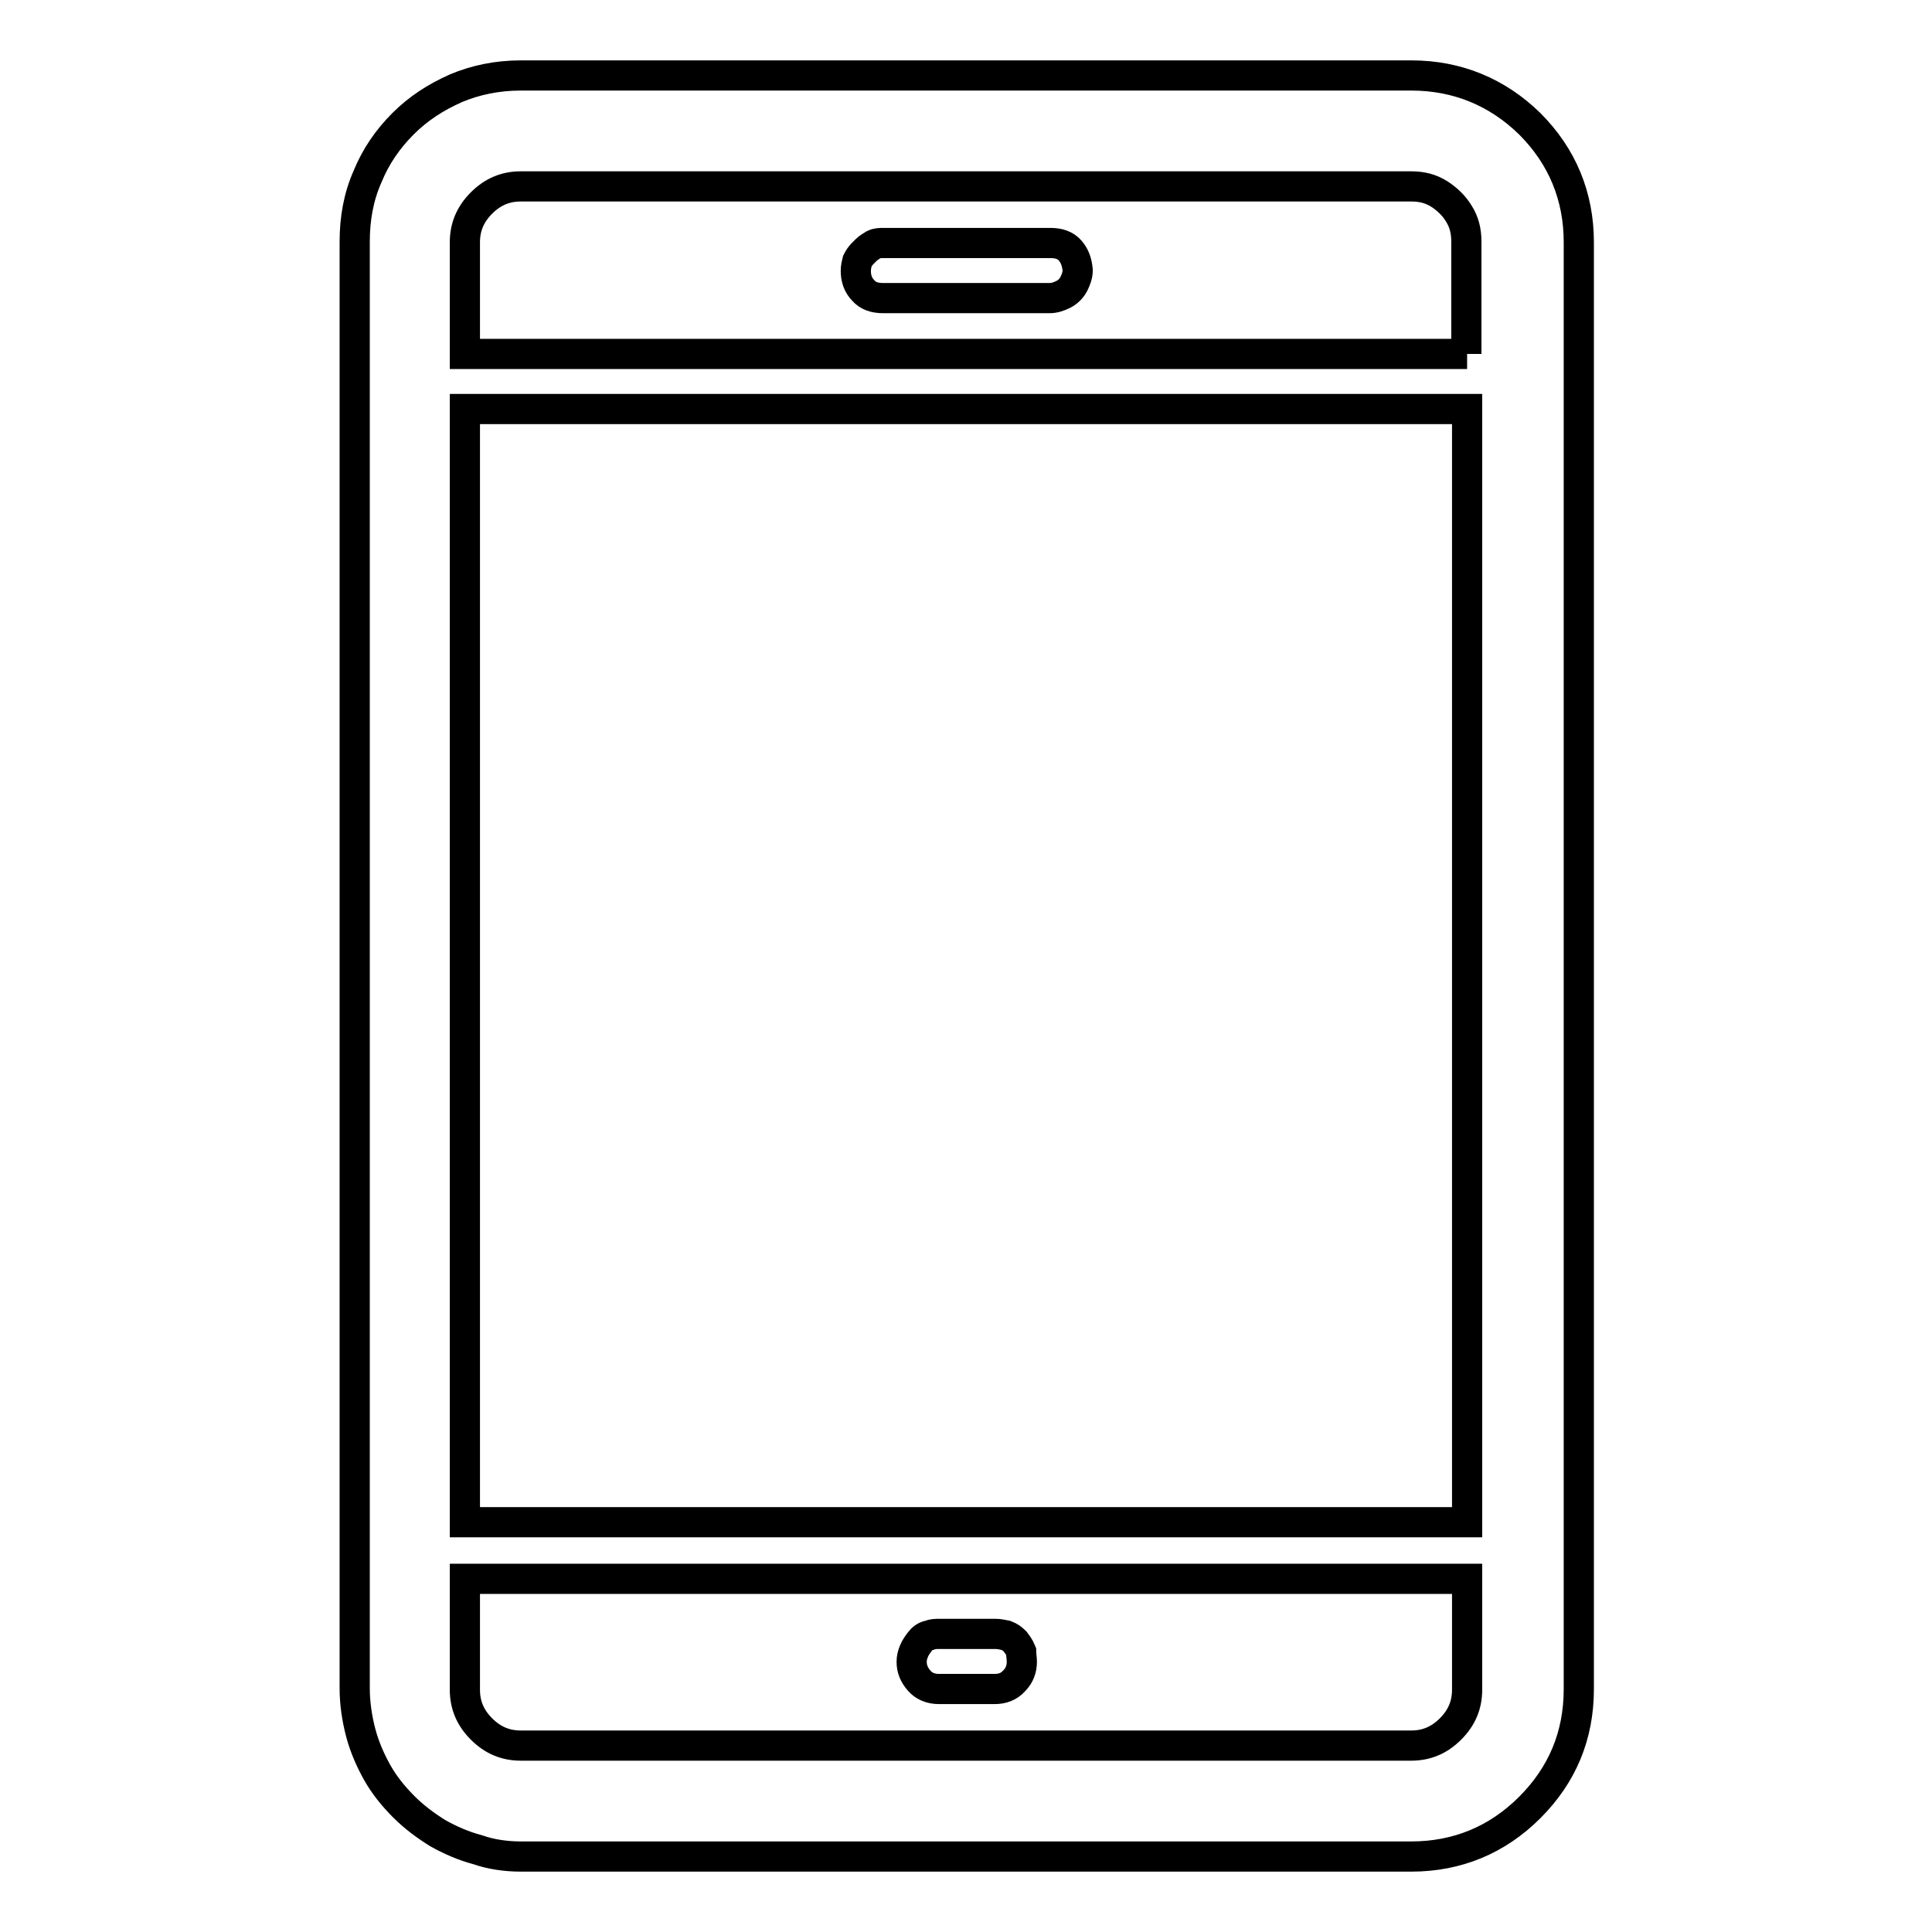 <?xml version="1.0" encoding="utf-8"?>
<!-- Svg Vector Icons : http://www.onlinewebfonts.com/icon -->
<!DOCTYPE svg PUBLIC "-//W3C//DTD SVG 1.1//EN" "http://www.w3.org/Graphics/SVG/1.1/DTD/svg11.dtd">
<svg version="1.1" xmlns="http://www.w3.org/2000/svg" xmlns:xlink="http://www.w3.org/1999/xlink" x="0px" y="0px" viewBox="0 0 256 256" enable-background="new 0 0 256 256" xml:space="preserve">
<g> <path stroke-width="4" fill-opacity="0" stroke="#000000"  d="M187,10H69c-3.1,0-6,0.6-8.6,1.7c-2.7,1.2-5,2.7-7,4.7c-2,2-3.6,4.3-4.7,7c-1.2,2.7-1.7,5.6-1.7,8.6v191.7 c0,2,0.3,4,0.8,5.9c0.5,1.9,1.3,3.7,2.2,5.3c0.9,1.6,2.1,3.1,3.5,4.5c1.4,1.4,2.9,2.5,4.5,3.5c1.6,0.9,3.4,1.7,5.3,2.2 C65,245.7,67,246,69,246h118c6.1,0,11.4-2.2,15.7-6.5c4.3-4.3,6.5-9.5,6.5-15.7V32.1c0-6.1-2.2-11.4-6.5-15.7 C198.4,12.2,193.1,10,187,10z M194.4,223.9c0,2-0.7,3.7-2.2,5.2c-1.5,1.5-3.2,2.2-5.2,2.2H69c-2,0-3.7-0.7-5.2-2.2 c-1.5-1.5-2.2-3.2-2.2-5.2v-14.7h132.8V223.9z M194.4,201.7H61.6V54.2h132.8V201.7z M194.4,46.9H61.6V32.1c0-2,0.7-3.7,2.2-5.2 c1.5-1.5,3.2-2.2,5.2-2.2h118c1.4,0,2.6,0.3,3.7,1c1.1,0.7,2,1.6,2.6,2.6c0.7,1.1,1,2.3,1,3.7V46.9z M142.8,35.8 c0,0.6-0.2,1.2-0.5,1.8c-0.3,0.6-0.8,1.1-1.4,1.4c-0.6,0.3-1.2,0.5-1.8,0.5h-22.1c-1.1,0-2-0.3-2.6-1c-0.7-0.7-1-1.6-1-2.6 c0-0.5,0.1-0.9,0.2-1.3c0.2-0.4,0.4-0.7,0.7-1l0.5-0.5c0.3-0.3,0.7-0.5,1-0.7c0.4-0.2,0.8-0.2,1.3-0.2h22.1c1.1,0,2,0.3,2.6,1 C142.4,33.9,142.7,34.7,142.8,35.8z M135.4,220.2c0,0.9-0.3,1.8-1,2.5c-0.7,0.8-1.6,1.1-2.6,1.1h-7.4c-1.1,0-2-0.4-2.6-1.1 c-0.7-0.8-1-1.6-1-2.5c0-0.5,0.1-0.9,0.3-1.4c0.2-0.5,0.5-0.9,0.8-1.3c0.3-0.4,0.7-0.7,1.2-0.8c0.5-0.2,0.9-0.2,1.4-0.2h7.4 c0.5,0,0.9,0.1,1.4,0.2c0.5,0.2,0.8,0.4,1.2,0.8c0.3,0.4,0.6,0.8,0.8,1.3C135.3,219.3,135.4,219.7,135.4,220.2z"/></g>
</svg>
